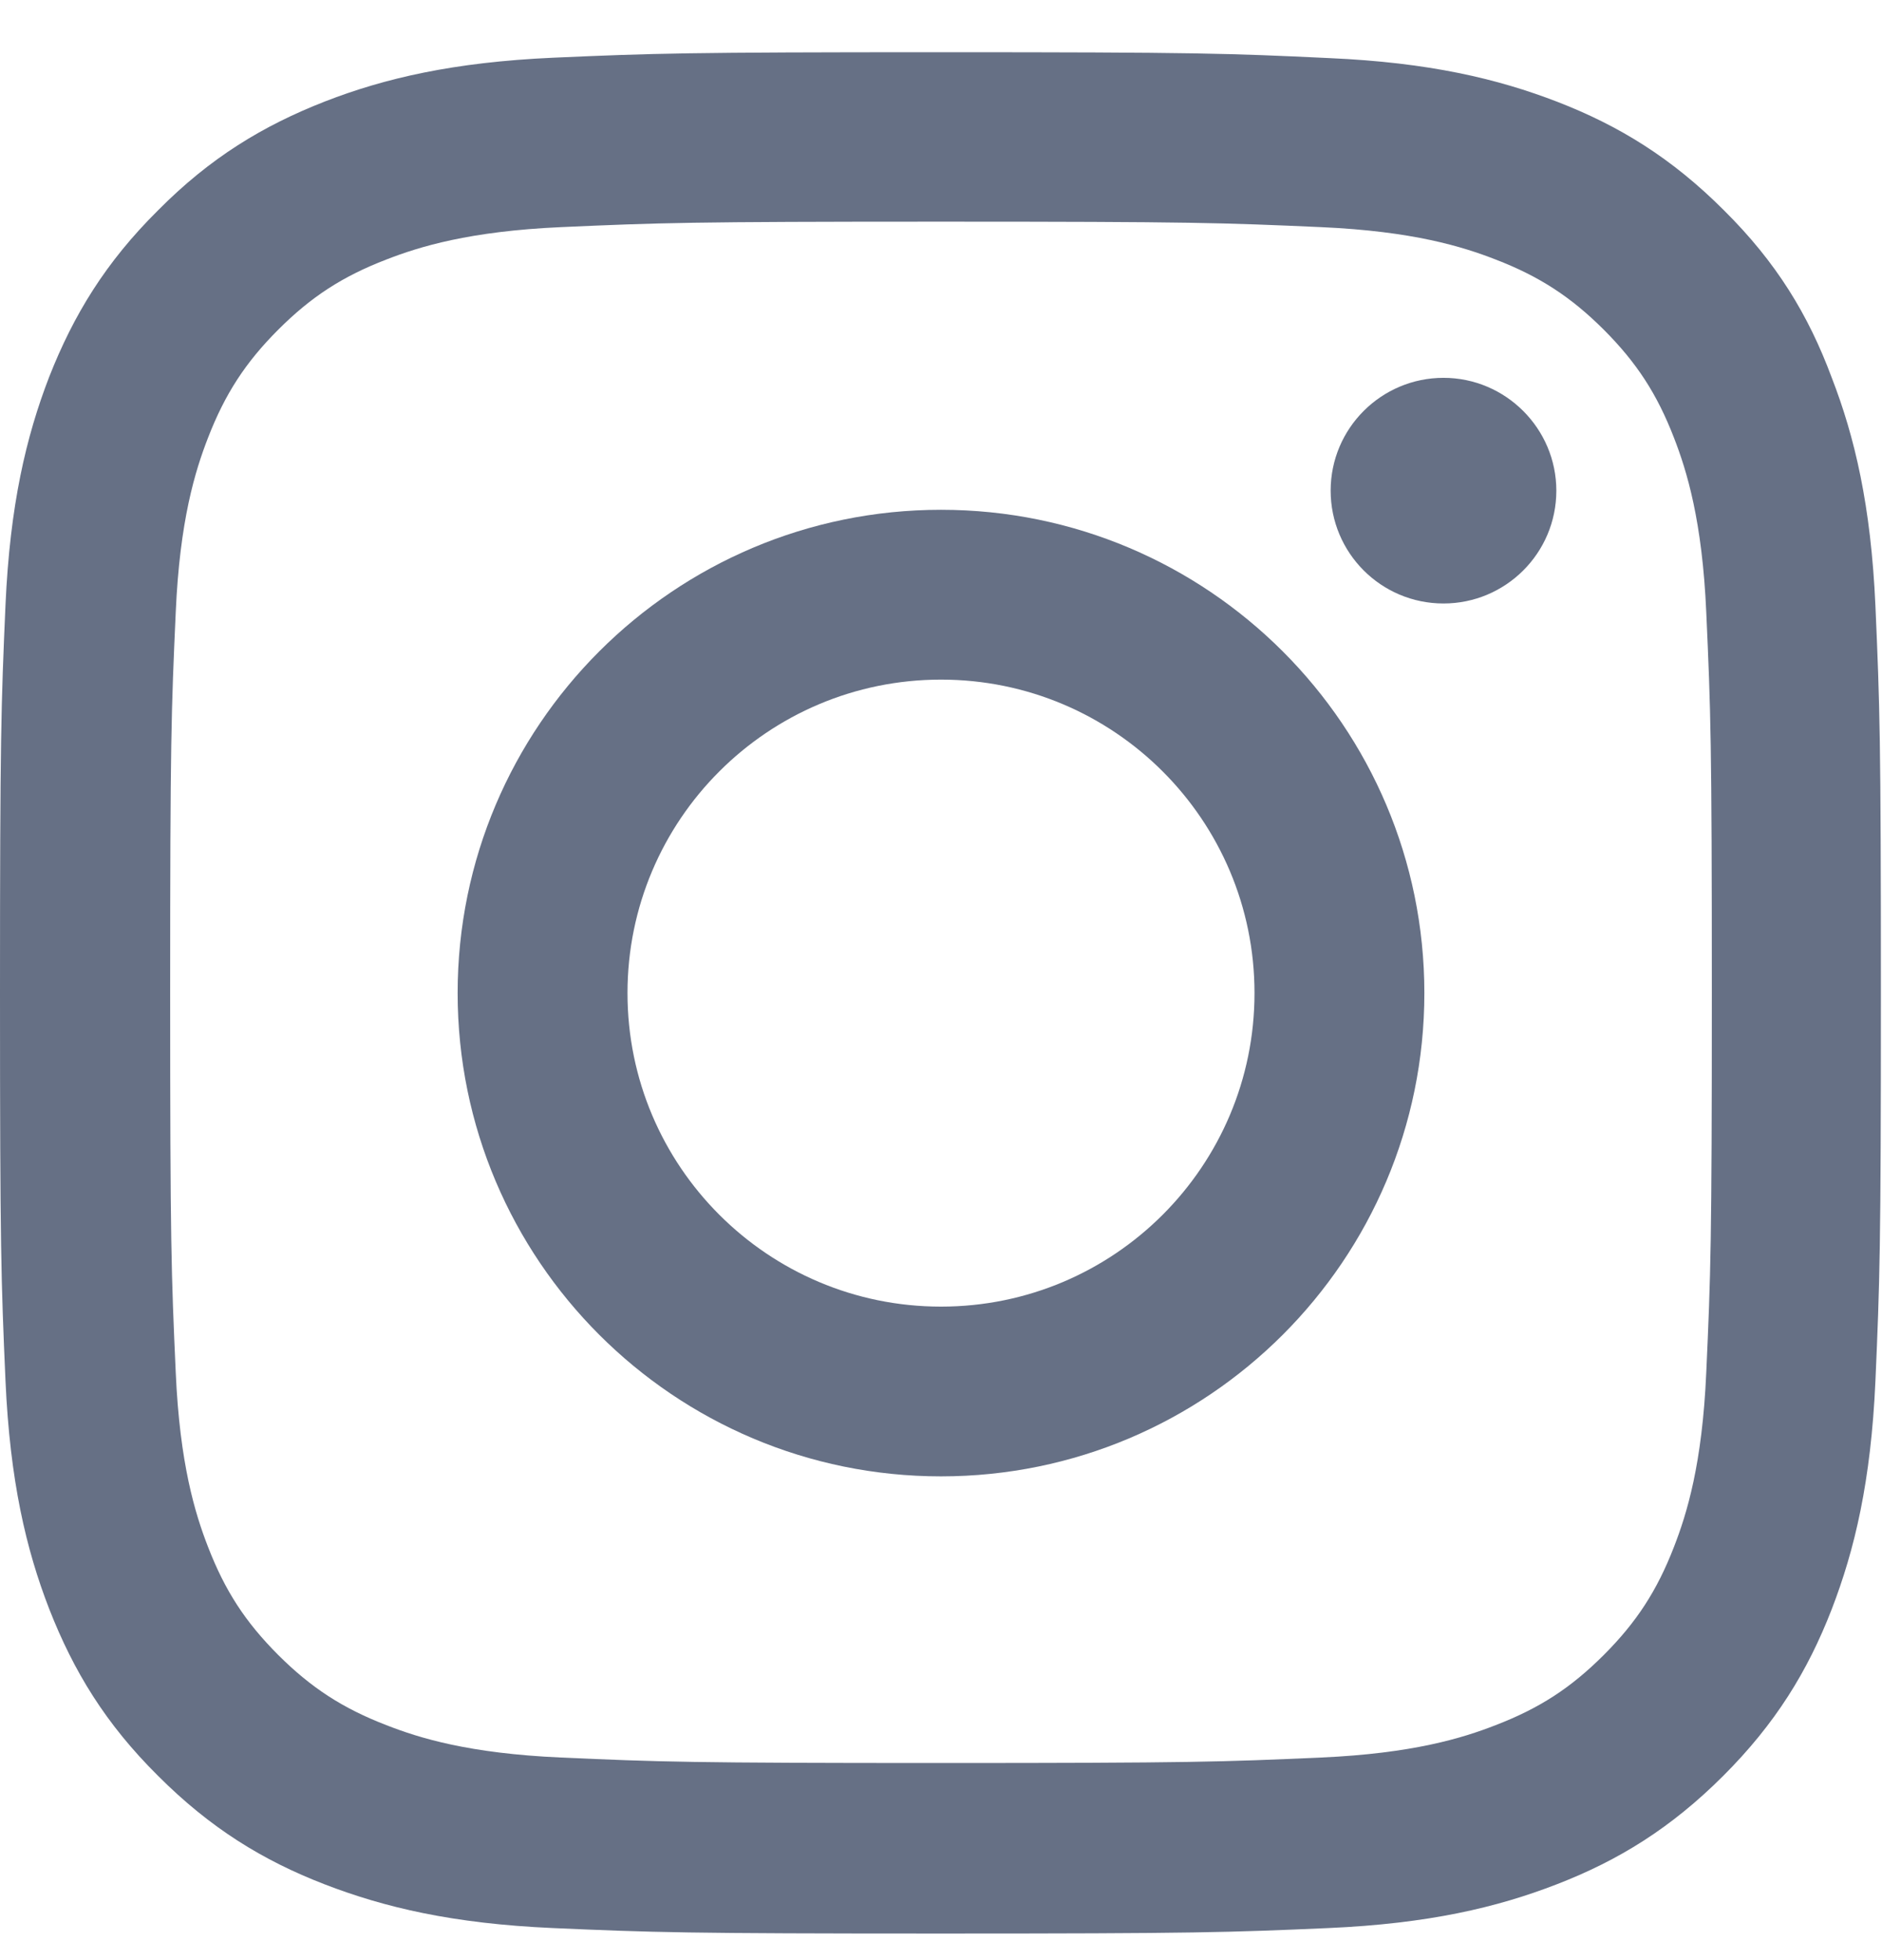 <svg width="24" height="25" viewBox="0 0 24 25" fill="none" xmlns="http://www.w3.org/2000/svg">
<g clip-path="url(#clip0_4130_60852)">
<path d="M12 2.827C15.206 2.827 15.586 2.841 16.847 2.897C18.019 2.949 18.652 3.146 19.073 3.31C19.631 3.525 20.034 3.788 20.452 4.205C20.873 4.627 21.131 5.025 21.347 5.583C21.511 6.005 21.708 6.643 21.759 7.81C21.816 9.075 21.83 9.455 21.83 12.657C21.83 15.863 21.816 16.243 21.759 17.503C21.708 18.675 21.511 19.308 21.347 19.73C21.131 20.288 20.869 20.691 20.452 21.108C20.03 21.53 19.631 21.788 19.073 22.003C18.652 22.168 18.014 22.364 16.847 22.416C15.581 22.472 15.202 22.486 12 22.486C8.794 22.486 8.414 22.472 7.153 22.416C5.981 22.364 5.348 22.168 4.927 22.003C4.369 21.788 3.966 21.525 3.548 21.108C3.127 20.686 2.869 20.288 2.653 19.73C2.489 19.308 2.292 18.671 2.241 17.503C2.184 16.238 2.17 15.858 2.17 12.657C2.17 9.45 2.184 9.071 2.241 7.81C2.292 6.638 2.489 6.005 2.653 5.583C2.869 5.025 3.131 4.622 3.548 4.205C3.97 3.783 4.369 3.525 4.927 3.31C5.348 3.146 5.986 2.949 7.153 2.897C8.414 2.841 8.794 2.827 12 2.827ZM12 0.666C8.742 0.666 8.334 0.68 7.055 0.736C5.78 0.793 4.903 0.999 4.144 1.294C3.352 1.604 2.681 2.011 2.016 2.682C1.345 3.347 0.938 4.018 0.628 4.805C0.333 5.569 0.127 6.441 0.07 7.716C0.014 9 0 9.408 0 12.666C0 15.924 0.014 16.332 0.07 17.611C0.127 18.886 0.333 19.763 0.628 20.522C0.938 21.314 1.345 21.985 2.016 22.65C2.681 23.316 3.352 23.729 4.139 24.033C4.903 24.328 5.775 24.535 7.05 24.591C8.33 24.647 8.738 24.661 11.995 24.661C15.253 24.661 15.661 24.647 16.941 24.591C18.216 24.535 19.092 24.328 19.852 24.033C20.639 23.729 21.309 23.316 21.975 22.65C22.641 21.985 23.053 21.314 23.358 20.527C23.653 19.763 23.859 18.891 23.916 17.616C23.972 16.336 23.986 15.928 23.986 12.671C23.986 9.413 23.972 9.005 23.916 7.725C23.859 6.45 23.653 5.574 23.358 4.814C23.062 4.018 22.655 3.347 21.984 2.682C21.319 2.016 20.648 1.604 19.861 1.299C19.097 1.004 18.225 0.797 16.95 0.741C15.666 0.68 15.258 0.666 12 0.666Z" fill="#667085"/>
<path d="M12 6.502C8.597 6.502 5.836 9.263 5.836 12.666C5.836 16.069 8.597 18.83 12 18.83C15.403 18.83 18.164 16.069 18.164 12.666C18.164 9.263 15.403 6.502 12 6.502ZM12 16.665C9.792 16.665 8.002 14.874 8.002 12.666C8.002 10.458 9.792 8.668 12 8.668C14.208 8.668 15.998 10.458 15.998 12.666C15.998 14.874 14.208 16.665 12 16.665Z" fill="#667085"/>
<path d="M19.847 6.258C19.847 7.055 19.2 7.697 18.408 7.697C17.611 7.697 16.969 7.051 16.969 6.258C16.969 5.462 17.616 4.819 18.408 4.819C19.2 4.819 19.847 5.466 19.847 6.258Z" fill="#667085"/>
</g>
<defs>
<clipPath id="clip0_4130_60852">
<rect width="24" height="24" fill="white" transform="translate(0 0.666)"/>
</clipPath>
</defs>
</svg>
